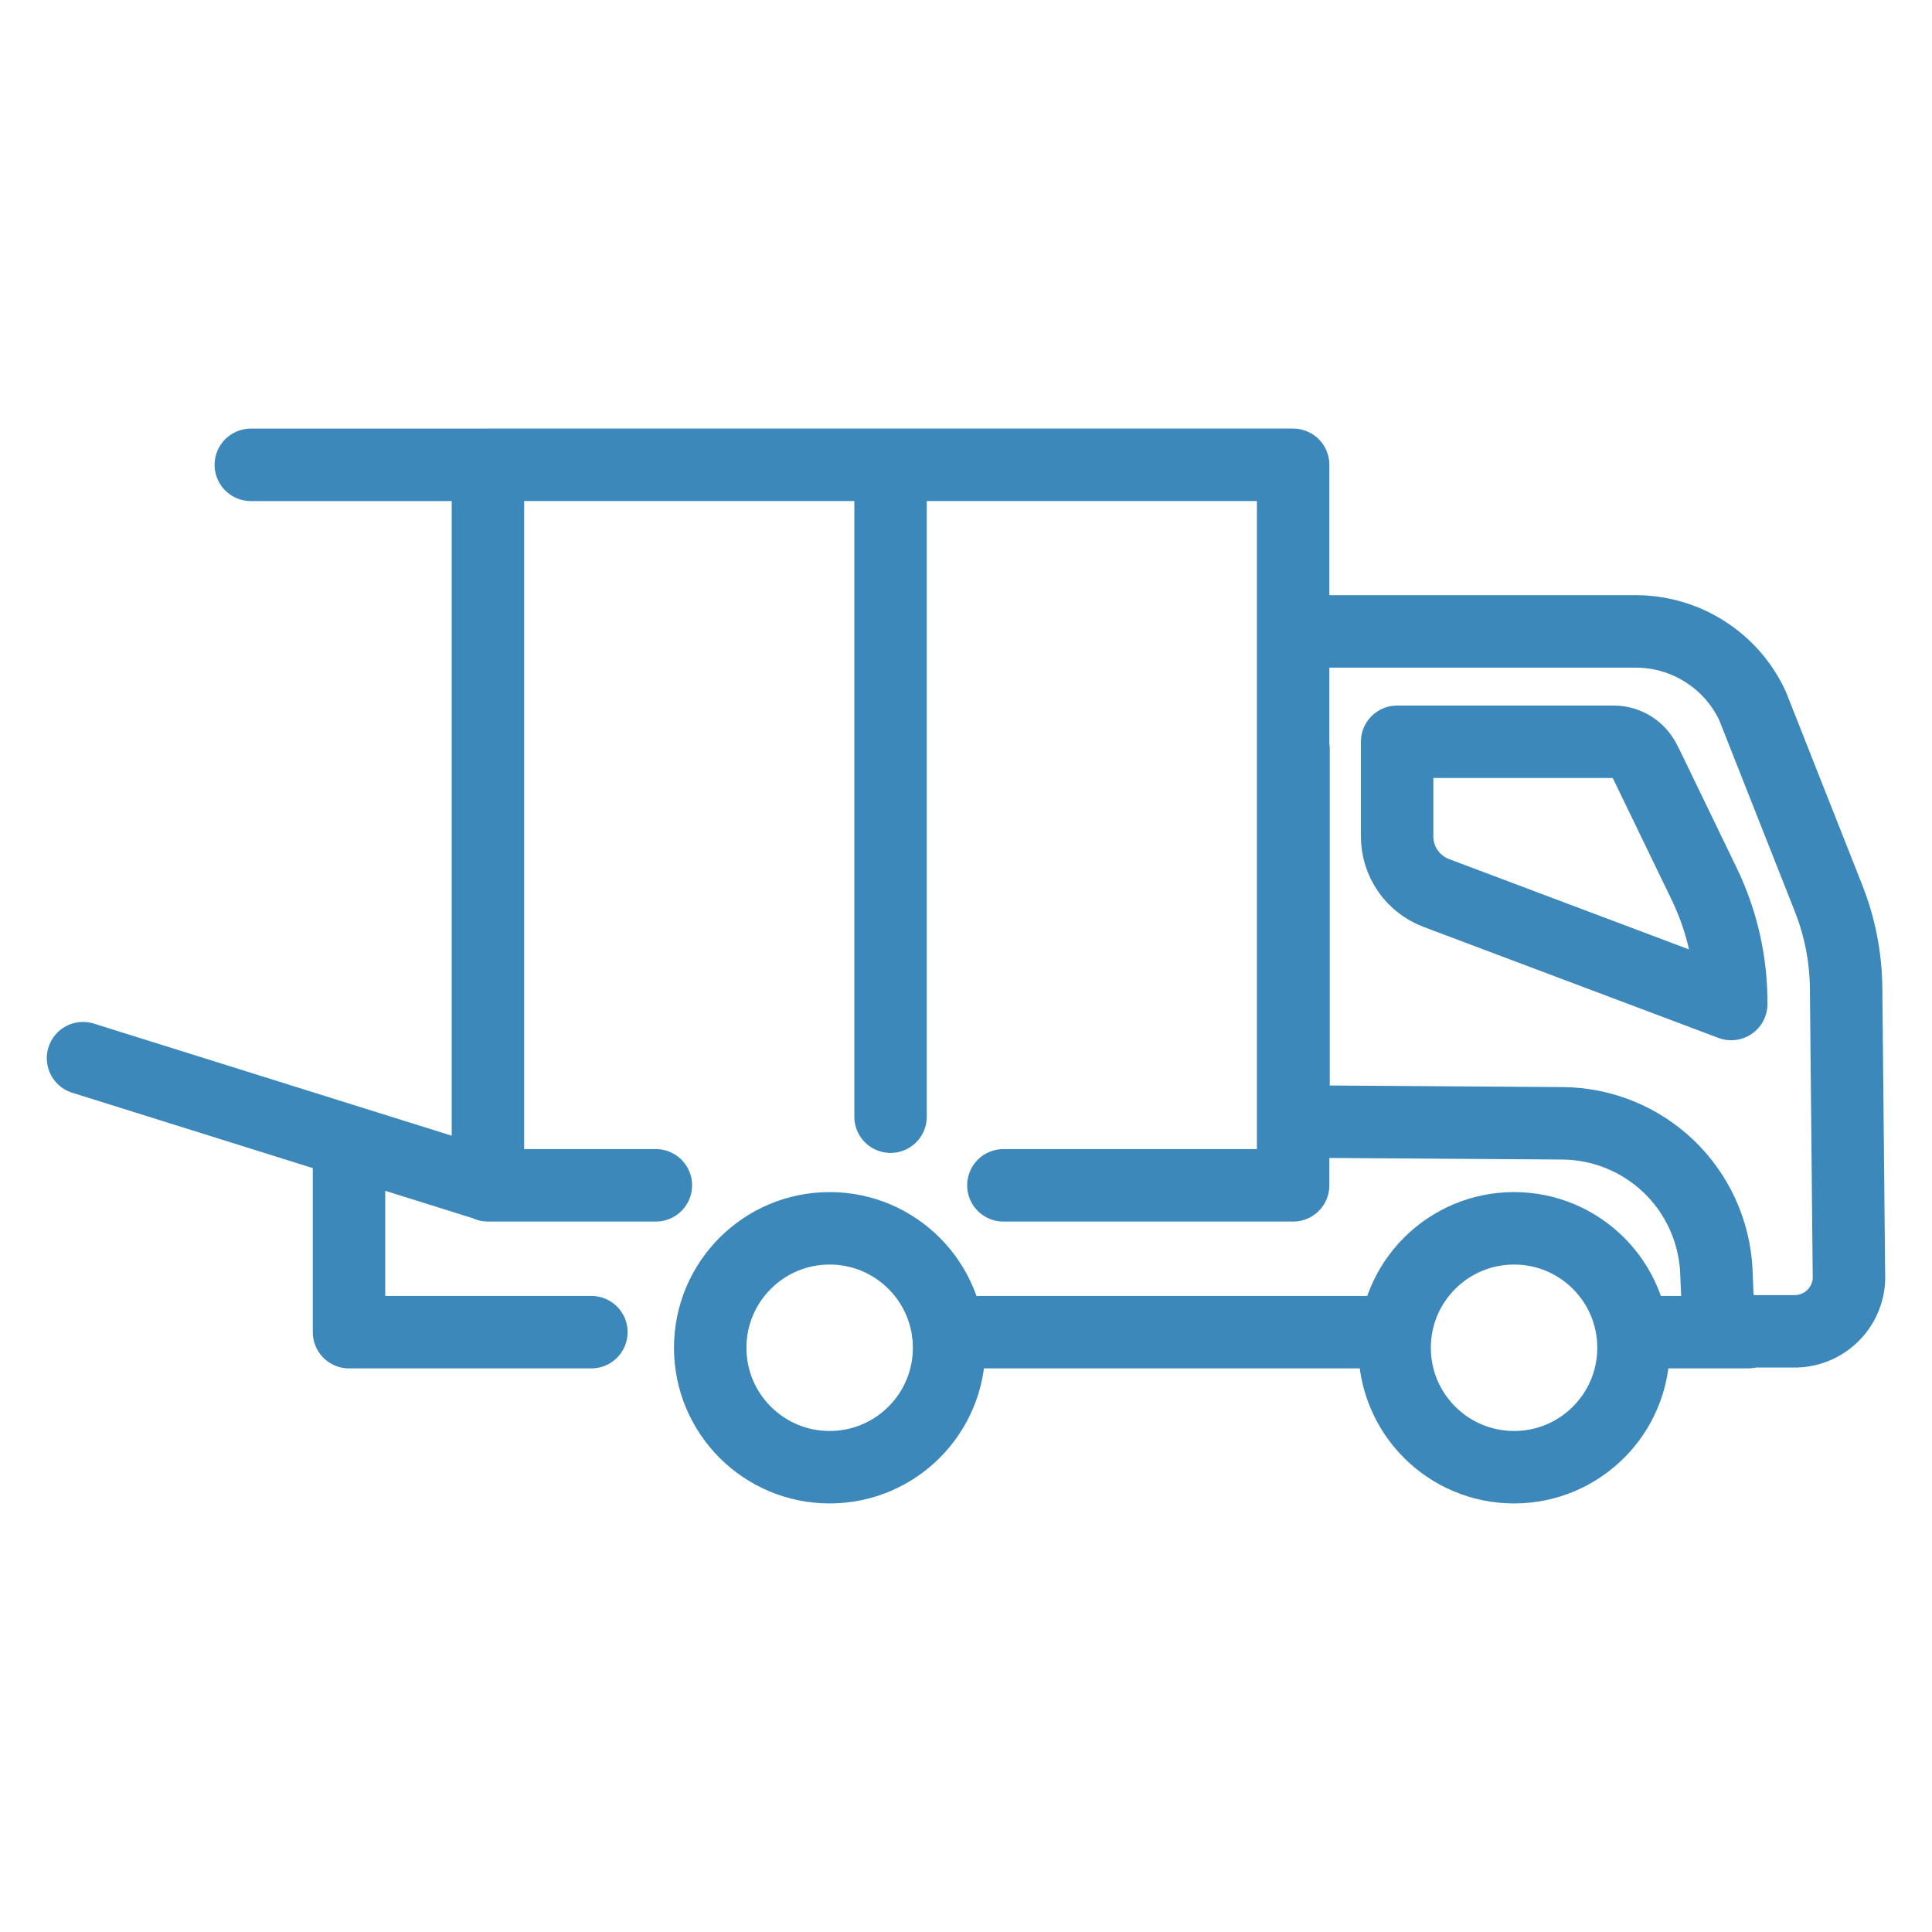 <svg width="40" height="40" viewBox="0 0 40 40" fill="none" xmlns="http://www.w3.org/2000/svg">
<g clip-path="url(#clip0_2498_1214)">
<path d="M26.781 13.073H33.869C34.376 13.073 34.873 13.218 35.3 13.491C35.728 13.763 36.069 14.152 36.283 14.611L37.859 18.6C38.093 19.192 38.216 19.822 38.222 20.458L38.281 26.483C38.27 26.773 38.146 27.048 37.936 27.25C37.726 27.451 37.446 27.564 37.155 27.564H35.587L35.534 26.287C35.487 25.473 35.133 24.706 34.543 24.144C33.952 23.581 33.17 23.264 32.354 23.257L26.781 23.219V15.502M36.189 27.581H33.955M28.74 27.581H19.626M20.774 24.541H26.773V9.623H10.102V24.541H13.579M10.1 9.624H5.193M1.719 21.908L9.999 24.502M7.226 23.856V27.581H12.244M18.438 9.624V23.12M34.107 15.867C34.09 15.837 34.075 15.807 34.06 15.776C34.003 15.652 33.912 15.547 33.798 15.473C33.684 15.399 33.551 15.359 33.414 15.358H28.926V17.317C28.926 17.571 29.003 17.819 29.148 18.029C29.293 18.238 29.498 18.398 29.736 18.488L35.843 20.787C35.849 19.925 35.657 19.073 35.282 18.297L34.107 15.867ZM33.82 27.904C33.82 29.27 32.713 30.377 31.347 30.377C29.981 30.377 28.874 29.27 28.874 27.904C28.874 26.538 29.981 25.431 31.347 25.431C32.713 25.431 33.82 26.538 33.82 27.904ZM19.65 27.904C19.65 29.27 18.542 30.377 17.177 30.377C15.811 30.377 14.704 29.27 14.704 27.904C14.704 26.538 15.811 25.431 17.177 25.431C18.542 25.431 19.65 26.538 19.65 27.904Z" stroke="#3C88BB" stroke-width="1.5" stroke-linecap="round" stroke-linejoin="round"/>
</g>
<defs>
<clipPath id="clip0_2498_1214">
<rect width="40" height="40" fill="white"/>
</clipPath>
</defs>
</svg>
